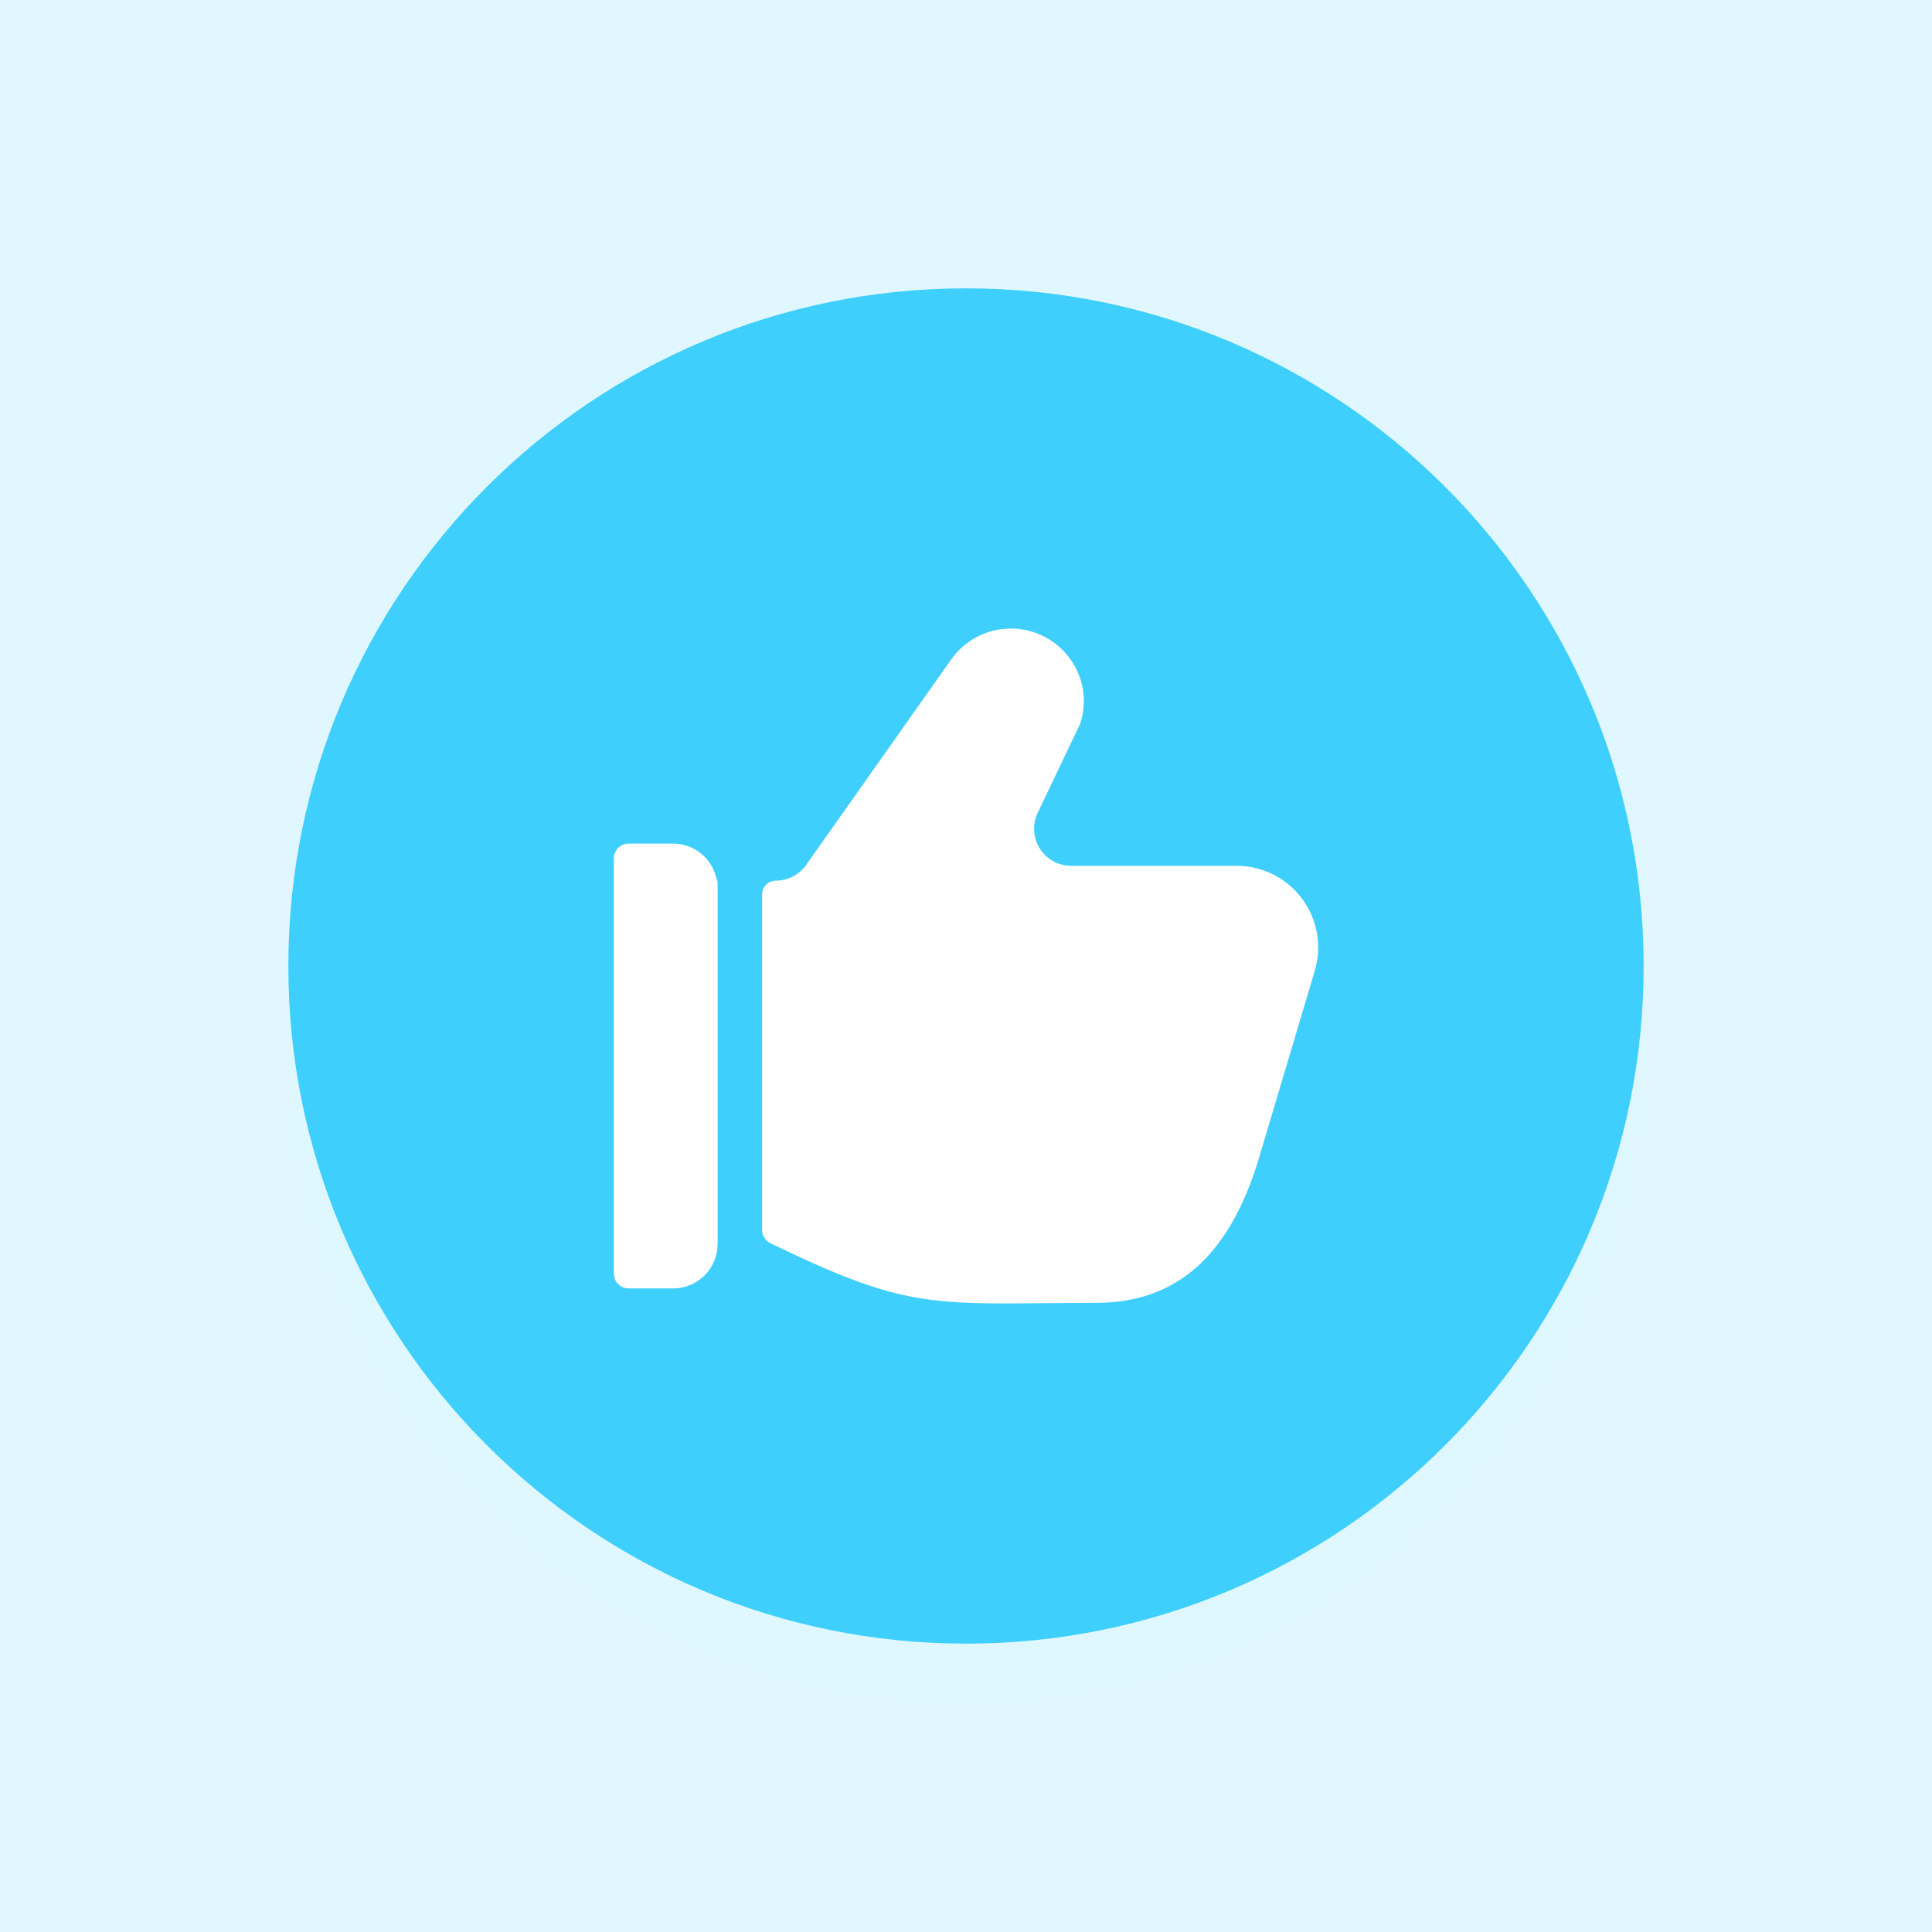 <svg width="100" height="100" viewBox="0 0 100 100" fill="none" xmlns="http://www.w3.org/2000/svg">
<g clip-path="url(#clip0)">
<path d="M100 0H0V100H100V0Z" fill="white"/>
<path d="M100 0H0V100H100V0Z" fill="#E1F7FF"/>
<g filter="url(#filter0_d)">
<path d="M48.258 77.46C62.405 77.46 73.872 65.992 73.872 51.846C73.872 37.699 62.405 26.232 48.258 26.232C34.112 26.232 22.645 37.699 22.645 51.846C22.645 65.992 34.112 77.46 48.258 77.46Z" fill="white" fill-opacity="0.01"/>
<path fill-rule="evenodd" clip-rule="evenodd" d="M14.925 50C14.925 30.628 30.628 14.925 50 14.925C69.371 14.925 85.075 30.628 85.075 50C85.075 69.371 69.371 85.075 50 85.075C30.628 85.075 14.925 69.371 14.925 50ZM68.045 50.266C68.237 49.635 68.279 48.967 68.167 48.318C68.055 47.667 67.792 47.053 67.4 46.523C67.007 45.993 66.496 45.562 65.907 45.266C65.318 44.969 64.667 44.814 64.008 44.815H55.442C55.118 44.815 54.799 44.733 54.516 44.576C54.232 44.419 53.992 44.194 53.82 43.92C53.647 43.645 53.546 43.332 53.528 43.008C53.509 42.685 53.572 42.362 53.712 42.07L55.904 37.475C56.105 36.879 56.151 36.24 56.039 35.621C55.926 35.001 55.658 34.42 55.259 33.932C54.891 33.479 54.423 33.117 53.892 32.875C53.36 32.632 52.78 32.517 52.196 32.536C51.612 32.556 51.041 32.71 50.526 32.988C50.013 33.265 49.57 33.658 49.233 34.135L41.726 44.77C41.549 45.021 41.314 45.225 41.041 45.366C40.769 45.508 40.466 45.582 40.159 45.582C39.97 45.582 39.789 45.657 39.655 45.791C39.522 45.924 39.447 46.105 39.447 46.294V63.66C39.447 63.805 39.487 63.946 39.564 64.068C39.641 64.19 39.75 64.288 39.88 64.351C45.559 67.102 47.446 67.466 52.071 67.466C52.289 67.466 52.926 67.461 53.678 67.455H53.68C54.764 67.446 56.086 67.435 56.739 67.435C60.853 67.435 63.59 65.048 65.115 60.099L68.031 50.322L68.045 50.266ZM37.104 45.582H37.144V64.386C37.144 64.997 36.902 65.583 36.47 66.015C36.038 66.446 35.452 66.689 34.842 66.689H32.539C32.335 66.689 32.14 66.608 31.996 66.464C31.852 66.32 31.771 66.125 31.771 65.921V44.431C31.771 44.227 31.852 44.032 31.996 43.888C32.14 43.744 32.335 43.663 32.539 43.663H34.842C35.384 43.665 35.909 43.858 36.323 44.209C36.737 44.561 37.014 45.047 37.104 45.582Z" fill="#3FCFFD" fill-opacity="0.01"/>
</g>
<path d="M48.258 77.46C62.405 77.46 73.872 65.992 73.872 51.846C73.872 37.699 62.405 26.232 48.258 26.232C34.112 26.232 22.645 37.699 22.645 51.846C22.645 65.992 34.112 77.46 48.258 77.46Z" fill="white"/>
<path fill-rule="evenodd" clip-rule="evenodd" d="M14.925 50C14.925 30.628 30.628 14.925 50 14.925C69.371 14.925 85.075 30.628 85.075 50C85.075 69.371 69.371 85.075 50 85.075C30.628 85.075 14.925 69.371 14.925 50ZM68.045 50.266C68.237 49.635 68.279 48.967 68.167 48.318C68.055 47.667 67.792 47.053 67.4 46.523C67.007 45.993 66.496 45.562 65.907 45.266C65.318 44.969 64.667 44.814 64.008 44.815H55.442C55.118 44.815 54.799 44.733 54.516 44.576C54.232 44.419 53.992 44.194 53.82 43.92C53.647 43.645 53.546 43.332 53.528 43.008C53.509 42.685 53.572 42.362 53.712 42.07L55.904 37.475C56.105 36.879 56.151 36.24 56.039 35.621C55.926 35.001 55.658 34.42 55.259 33.932C54.891 33.479 54.423 33.117 53.892 32.875C53.36 32.632 52.78 32.517 52.196 32.536C51.612 32.556 51.041 32.71 50.526 32.988C50.013 33.265 49.57 33.658 49.233 34.135L41.726 44.77C41.549 45.021 41.314 45.225 41.041 45.366C40.769 45.508 40.466 45.582 40.159 45.582C39.97 45.582 39.789 45.657 39.655 45.791C39.522 45.924 39.447 46.105 39.447 46.294V63.66C39.447 63.805 39.487 63.946 39.564 64.068C39.641 64.19 39.75 64.288 39.88 64.351C45.559 67.102 47.446 67.466 52.071 67.466C52.289 67.466 52.926 67.461 53.678 67.455H53.68C54.764 67.446 56.086 67.435 56.739 67.435C60.853 67.435 63.59 65.048 65.115 60.099L68.031 50.322L68.045 50.266ZM37.104 45.582H37.144V64.386C37.144 64.997 36.902 65.583 36.47 66.015C36.038 66.446 35.452 66.689 34.842 66.689H32.539C32.335 66.689 32.14 66.608 31.996 66.464C31.852 66.32 31.771 66.125 31.771 65.921V44.431C31.771 44.227 31.852 44.032 31.996 43.888C32.14 43.744 32.335 43.663 32.539 43.663H34.842C35.384 43.665 35.909 43.858 36.323 44.209C36.737 44.561 37.014 45.047 37.104 45.582Z" fill="#3FCFFD"/>
</g>
<defs>
<filter id="filter0_d" x="0.925" y="3.925" width="98.15" height="98.15" filterUnits="userSpaceOnUse" color-interpolation-filters="sRGB">
<feFlood flood-opacity="0" result="BackgroundImageFix"/>
<feColorMatrix in="SourceAlpha" type="matrix" values="0 0 0 0 0 0 0 0 0 0 0 0 0 0 0 0 0 0 127 0"/>
<feOffset dy="3"/>
<feGaussianBlur stdDeviation="7"/>
<feColorMatrix type="matrix" values="0 0 0 0 0.247 0 0 0 0 0.812 0 0 0 0 0.992 0 0 0 0.4 0"/>
<feBlend mode="normal" in2="BackgroundImageFix" result="effect1_dropShadow"/>
<feBlend mode="normal" in="SourceGraphic" in2="effect1_dropShadow" result="shape"/>
</filter>
<clipPath id="clip0">
<rect width="100" height="100" fill="white"/>
</clipPath>
</defs>
</svg>
